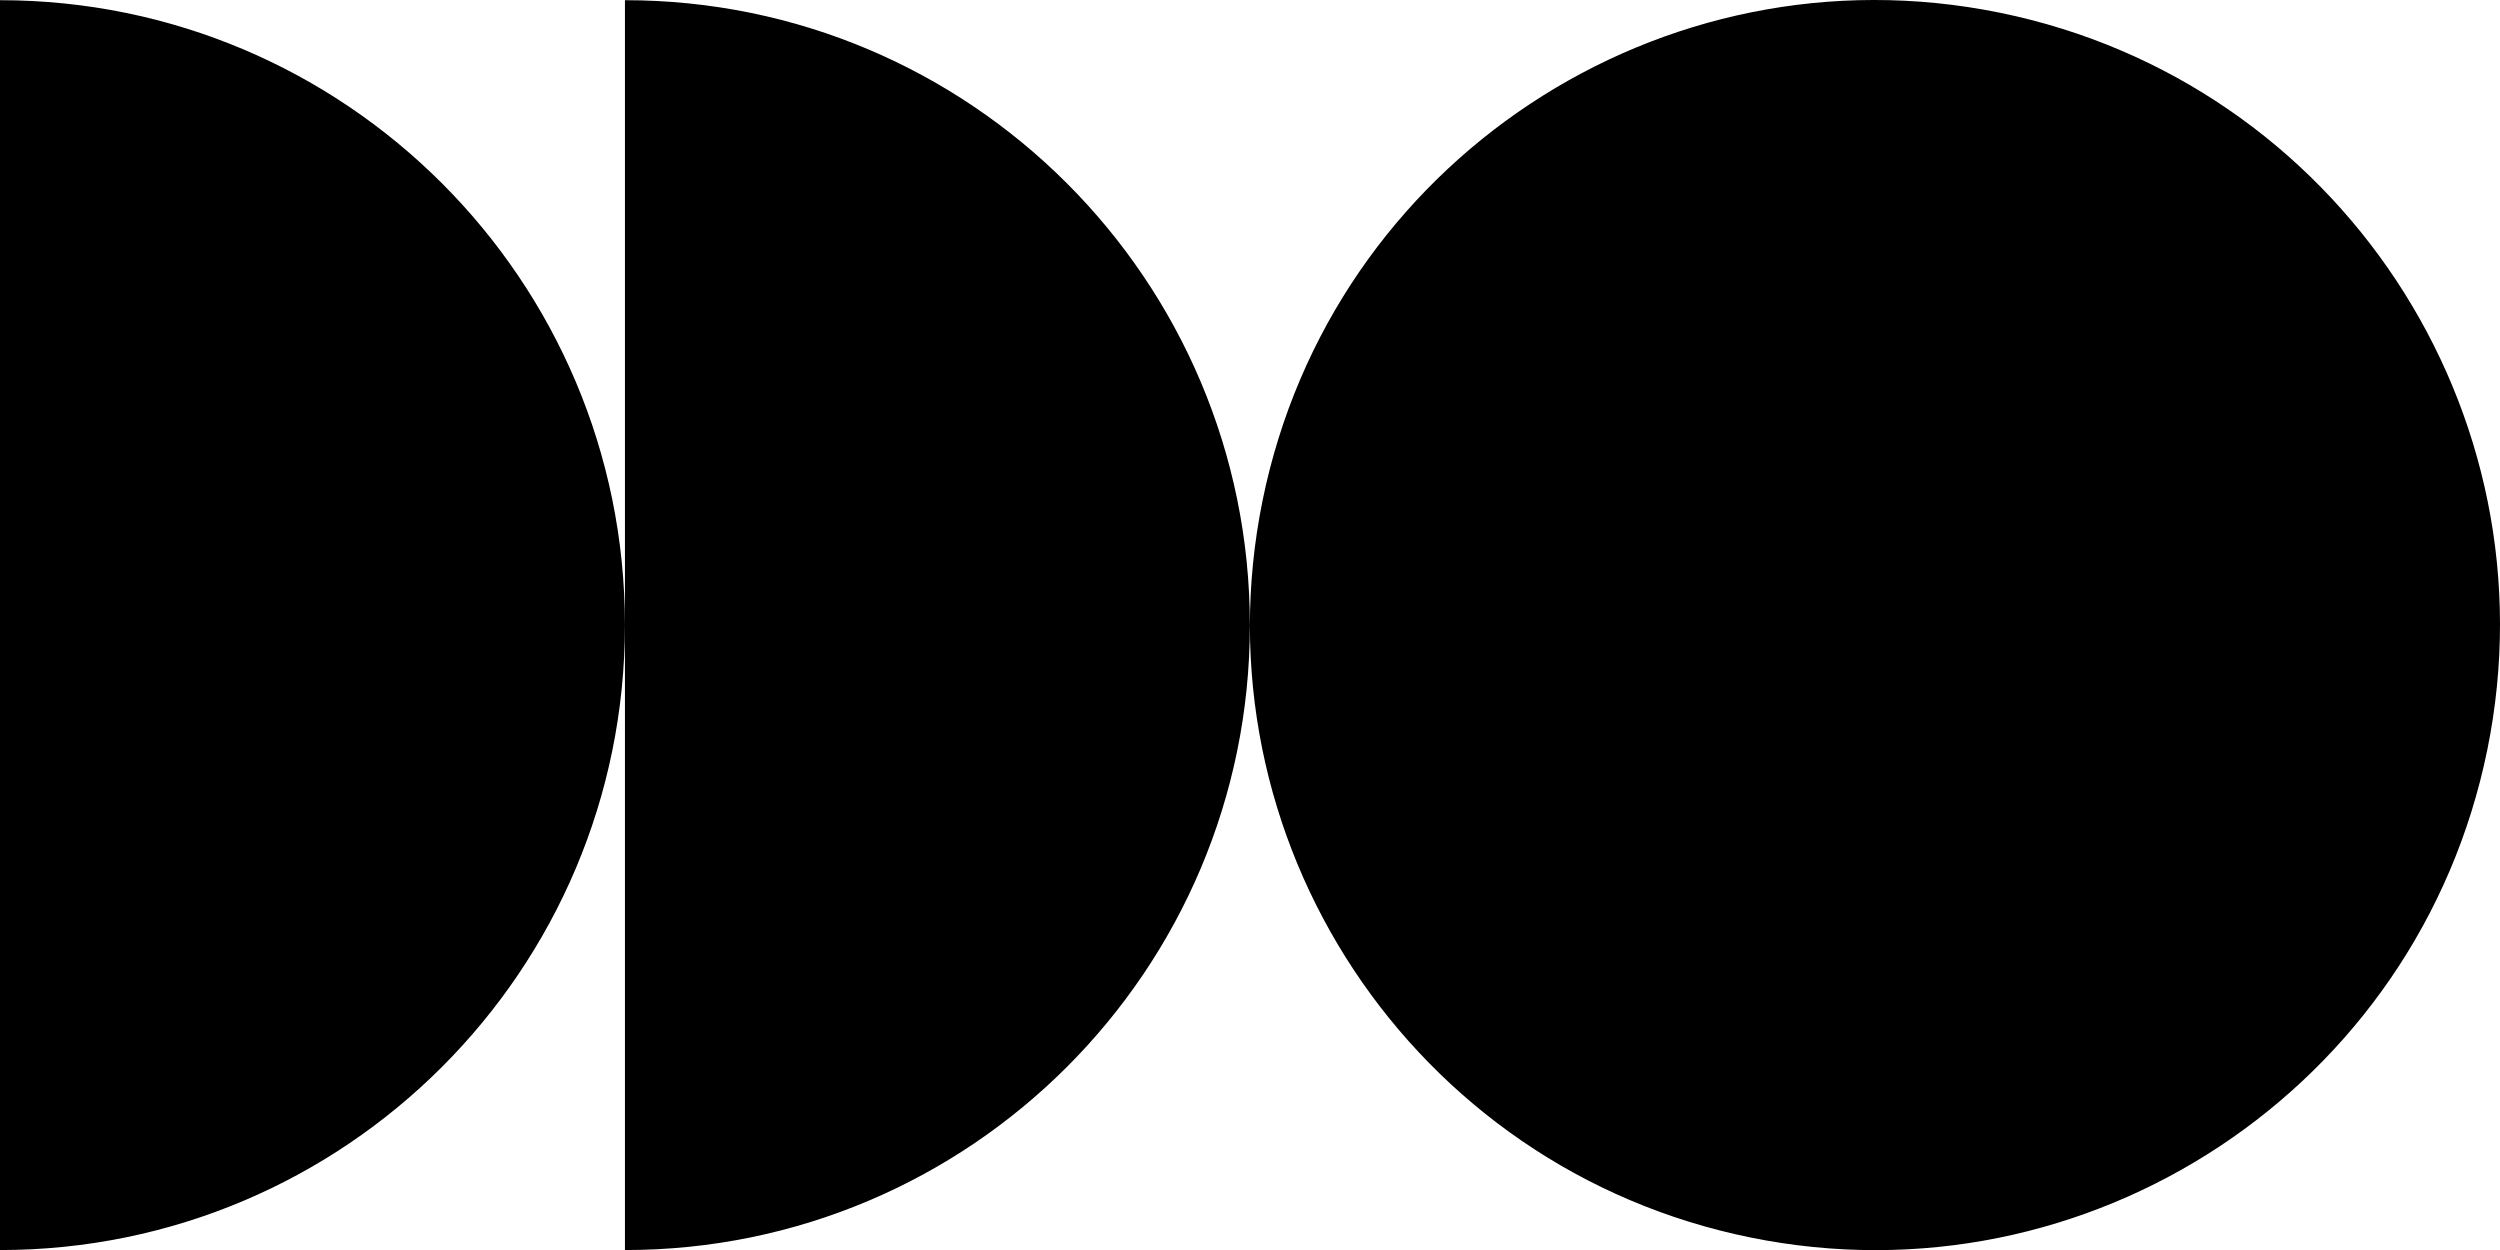 <svg xmlns="http://www.w3.org/2000/svg" width="90" height="45" viewBox="0 0 90 45" fill="none"><path fill-rule="evenodd" clip-rule="evenodd" d="M89.543 26.993C92.023 14.818 84.163 2.937 71.989 0.457C59.814 -2.023 47.934 5.837 45.454 18.012C42.974 30.187 50.833 42.068 63.008 44.548C75.183 47.028 87.063 39.169 89.543 26.993ZM22.498 0.007L22.498 45.002C34.923 45.002 44.995 34.93 44.995 22.505C44.995 10.079 34.923 0.007 22.498 0.007ZM0 45.002L7.86681e-06 0.007C12.425 0.007 22.497 10.079 22.497 22.505C22.497 34.93 12.425 45.002 0 45.002Z" fill="black"></path></svg>